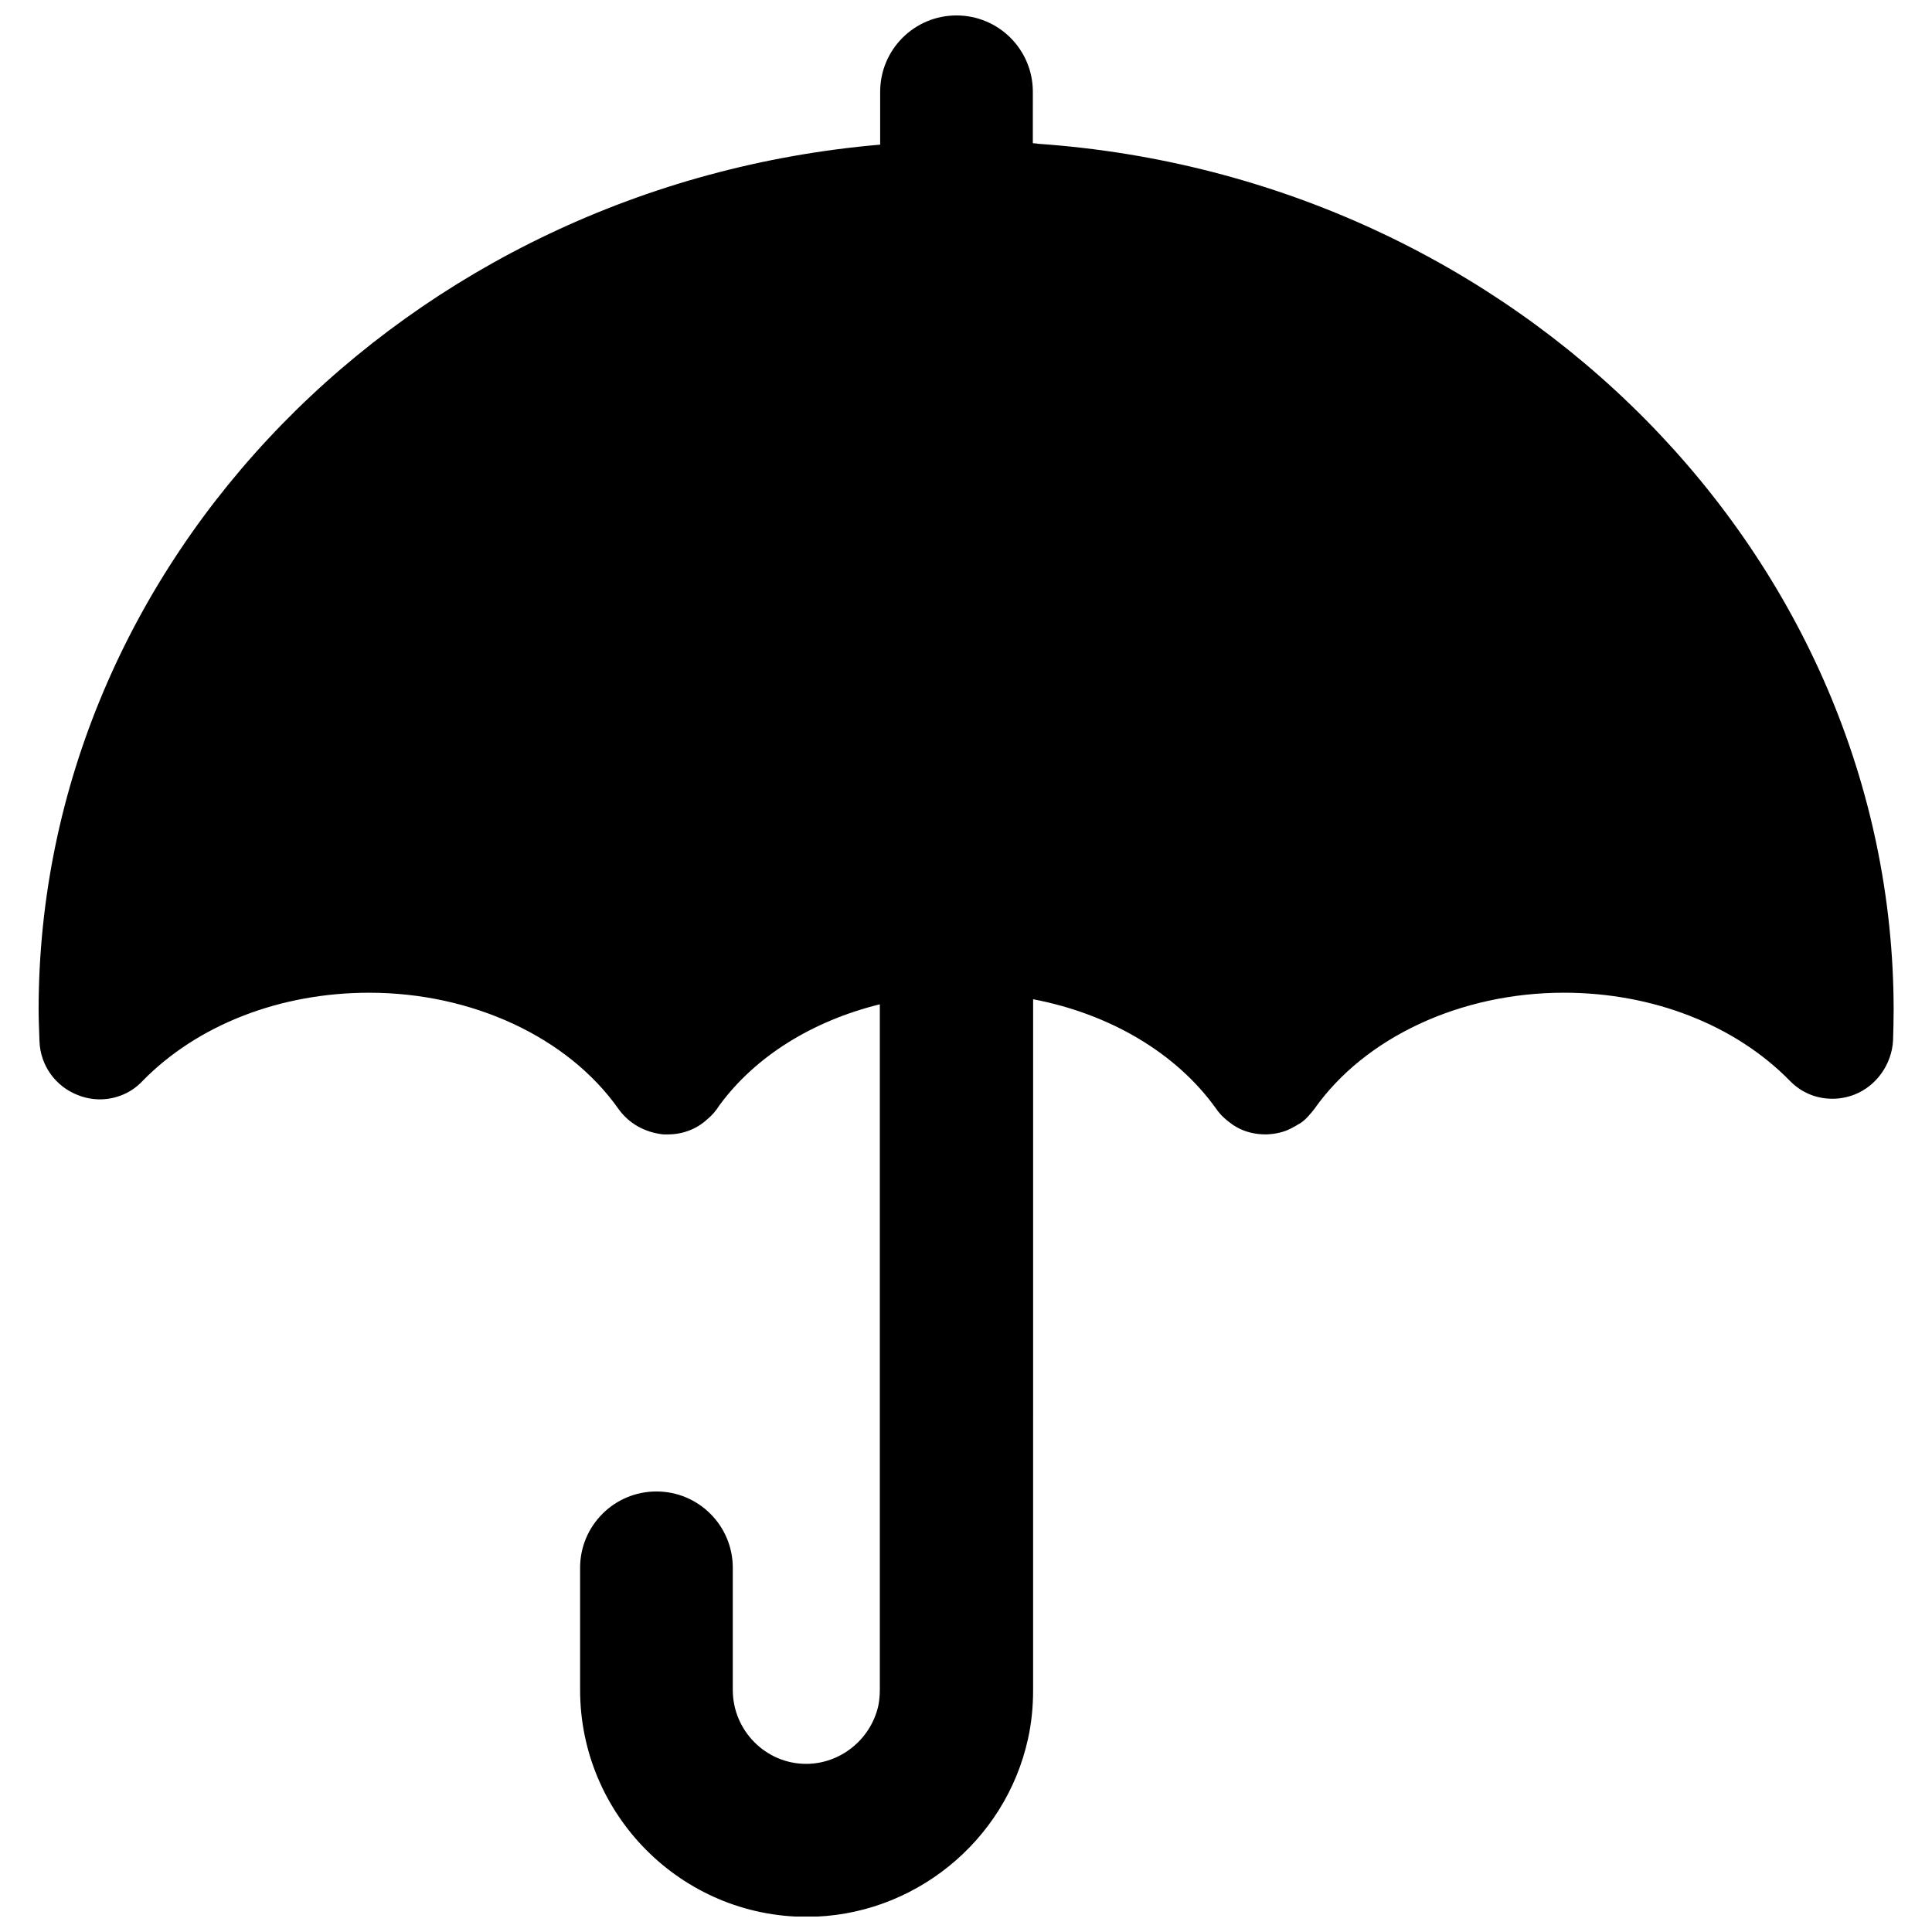 <?xml version="1.0" encoding="UTF-8"?>
<!-- Uploaded to: ICON Repo, www.svgrepo.com, Generator: ICON Repo Mixer Tools -->
<svg width="800px" height="800px" version="1.1" viewBox="144 144 512 512" xmlns="http://www.w3.org/2000/svg">
 <defs>
  <clipPath id="a">
   <path d="m154 148.09h492v503.81h-492z"/>
  </clipPath>
 </defs>
 <g clip-path="url(#a)">
  <path d="m419.05 182.1c-0.234-0.078-0.395-0.078-0.551-0.078-0.234 0-0.551-0.078-0.789-0.078l0.004-13.621c0-11.18-9.055-20.23-20.23-20.23-11.18 0-20.23 9.055-20.23 20.23v14.012c-125.48 10.785-223.02 110.52-223.02 229.31 0 2.754 0.156 5.59 0.234 8.344 0.234 6.375 4.25 11.965 10.234 14.25 1.812 0.707 3.777 1.102 5.746 1.102 4.25 0 8.422-1.73 11.336-4.879 14.562-14.879 36.449-23.379 60.062-23.379 27.316 0 52.664 11.809 66.047 30.781 2.754 3.856 6.926 6.219 11.887 6.769h1.18c3.856 0 7.559-1.34 10.391-3.938 1.34-1.102 2.363-2.281 3.305-3.777 9.523-12.988 24.641-22.355 42.508-26.766v181.61c0 1.652-0.156 3.07-0.395 4.25-1.969 8.895-9.996 15.43-19.129 15.43-10.707 0-19.445-8.816-19.445-19.602v-32.355c0-11.18-9.055-20.23-20.23-20.23-11.18 0-20.23 9.055-20.23 20.23v32.355c0 33.141 26.922 60.141 60.062 60.141 28.023 0 52.664-19.836 58.648-47.23 0.867-3.938 1.34-8.188 1.34-12.91l0.004-183.03c20.23 3.856 37.863 14.168 48.414 28.891 0.707 1.023 1.496 1.969 2.519 2.832 0.473 0.395 0.945 0.789 1.496 1.18 0.473 0.395 1.023 0.707 1.574 1.023 2.203 1.258 4.879 1.891 7.637 1.891h0.156c2.281-0.078 4.644-0.551 6.691-1.652 0.707-0.395 1.34-0.707 2.047-1.18h0.078c0.867-0.551 1.652-1.258 2.363-2.047 0.078-0.078 0.156-0.156 0.234-0.316 0.078 0 0.156-0.078 0.156-0.156 0.473-0.473 0.789-0.945 1.18-1.418 13.383-18.973 38.73-30.781 66.125-30.781 23.617 0 45.422 8.582 59.906 23.379 2.992 3.07 6.926 4.723 11.258 4.723 1.969 0 4.016-0.395 5.824-1.102 5.824-2.281 9.918-8.031 10.234-14.406 0.078-2.676 0.156-5.434 0.156-8.031-0.078-119.96-99.656-220.73-226.79-229.54z"/>
 </g>
</svg>